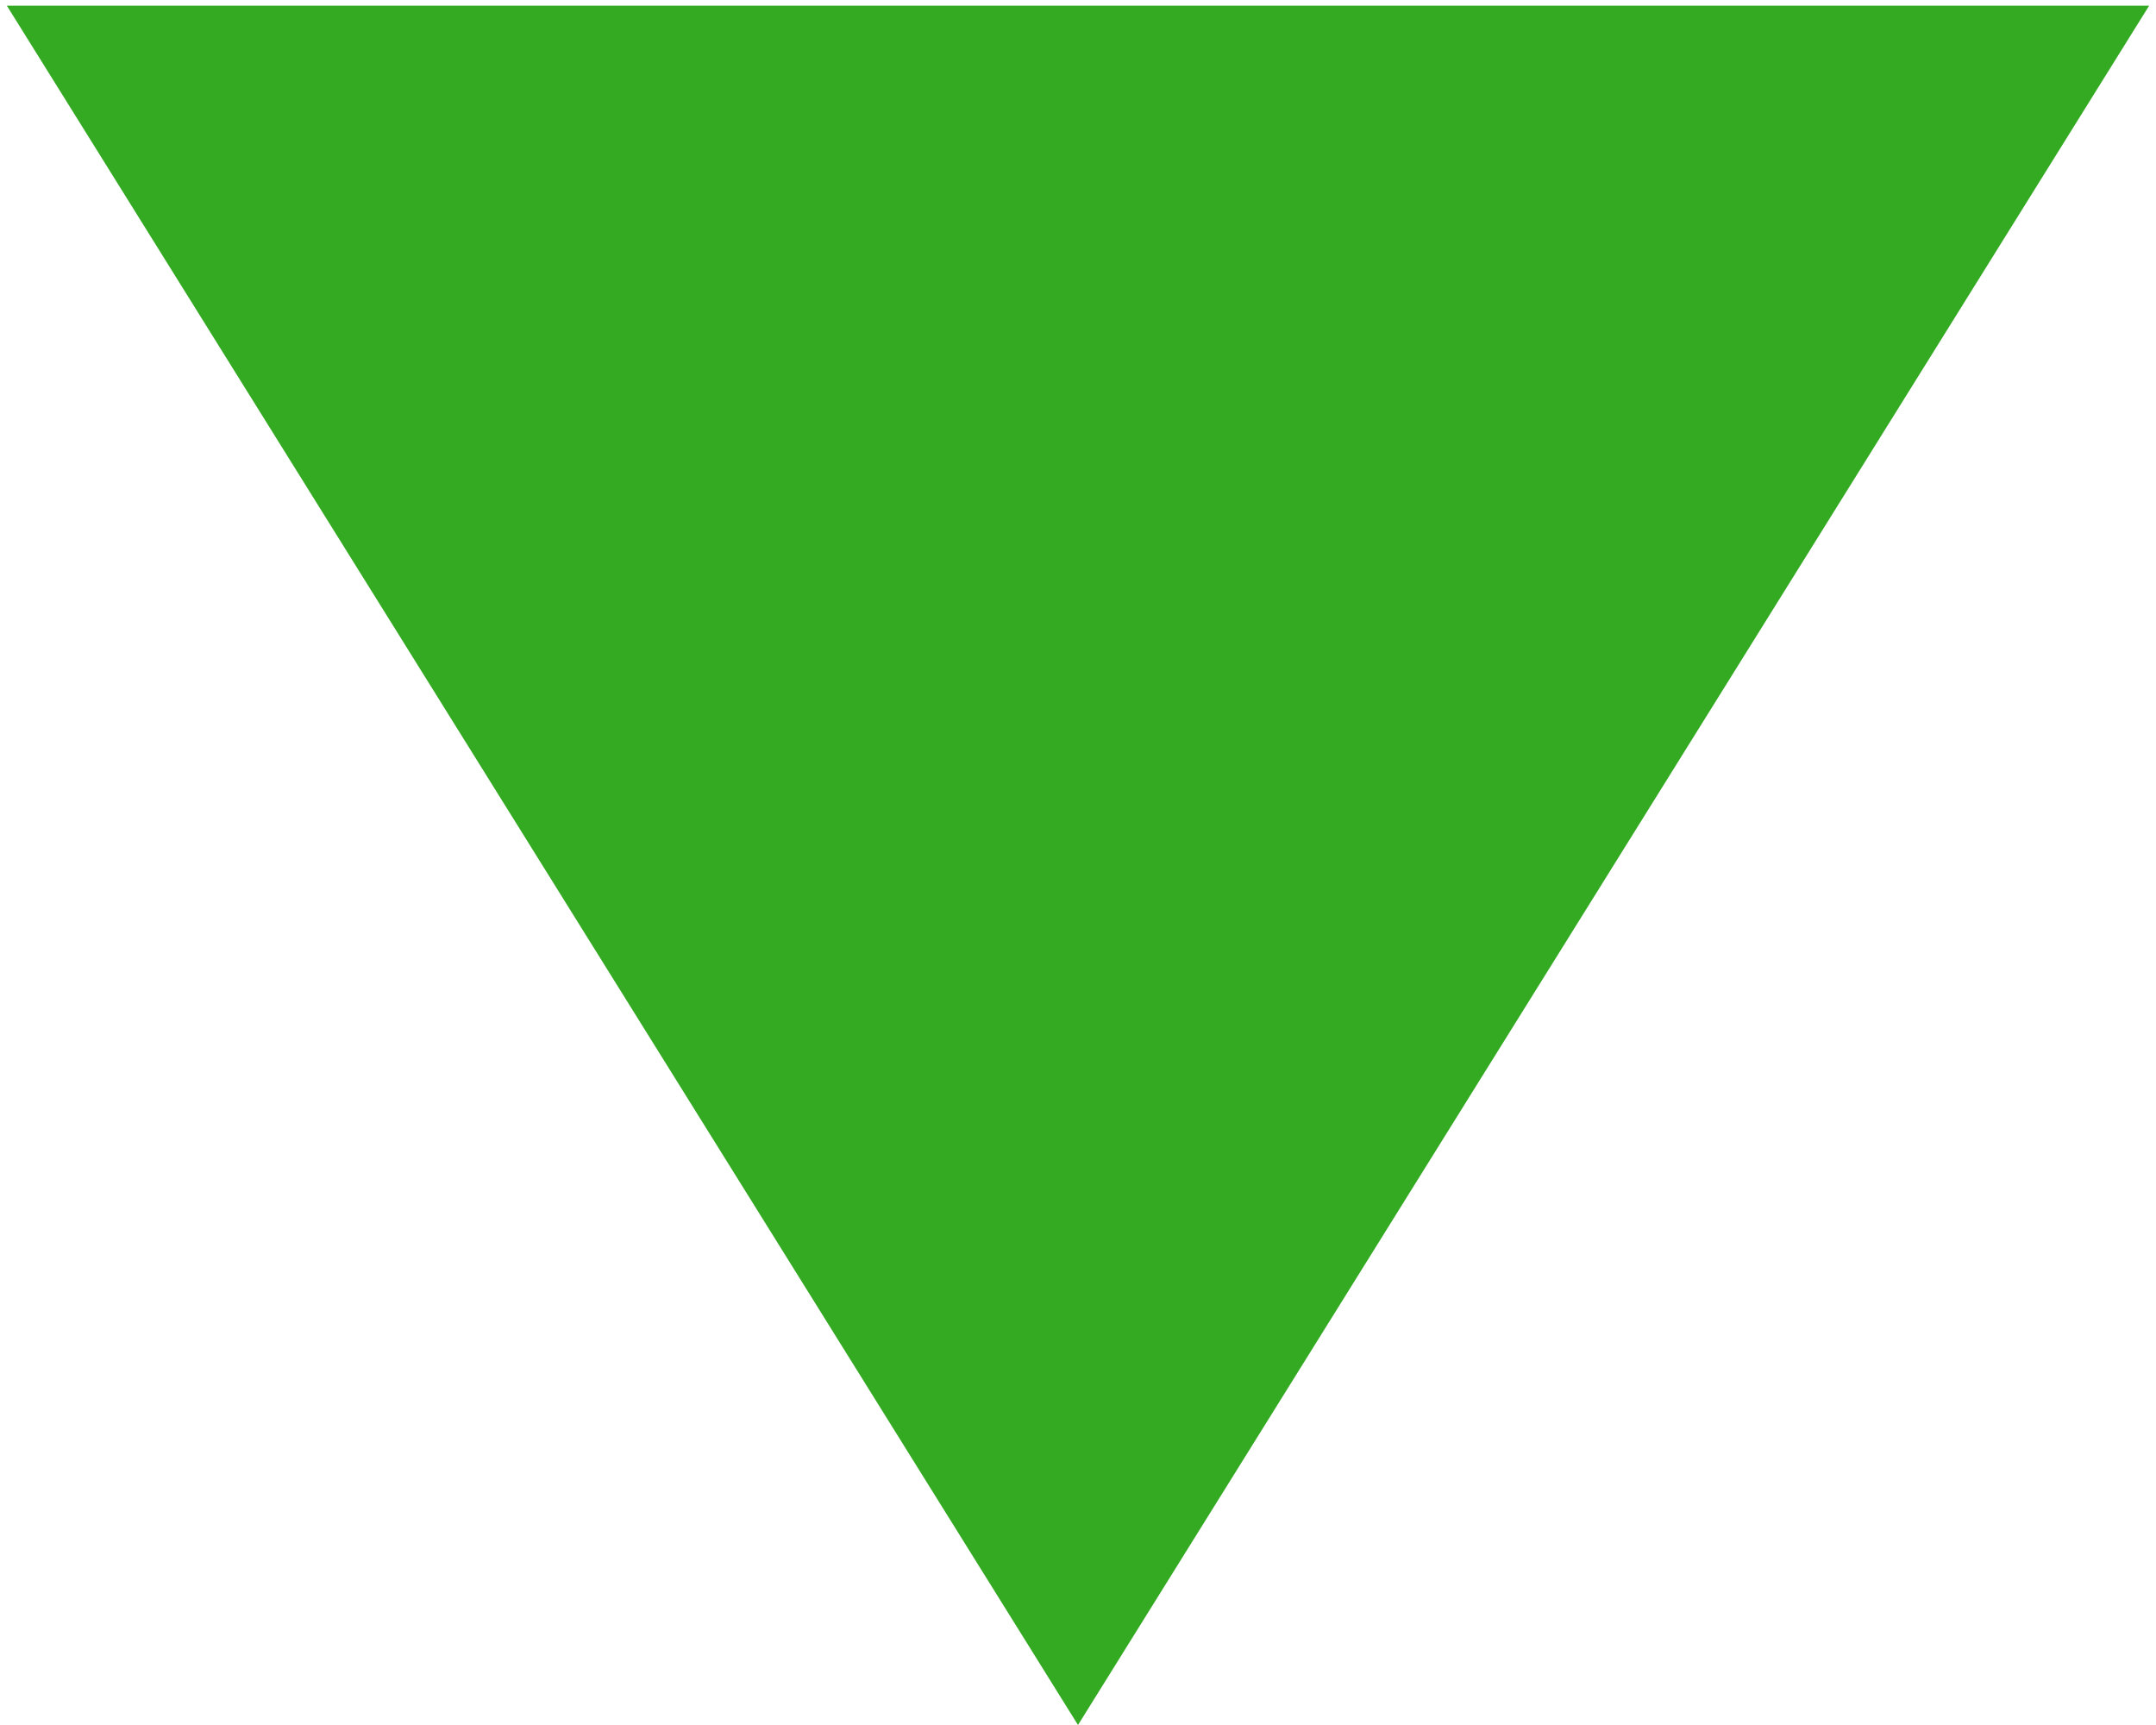 <?xml version="1.0" encoding="UTF-8"?> <svg xmlns="http://www.w3.org/2000/svg" width="95" height="76" viewBox="0 0 95 76" fill="none"> <path d="M47.5 76L0.302 0.25L94.698 0.25L47.5 76Z" fill="#33AA22"></path> </svg> 